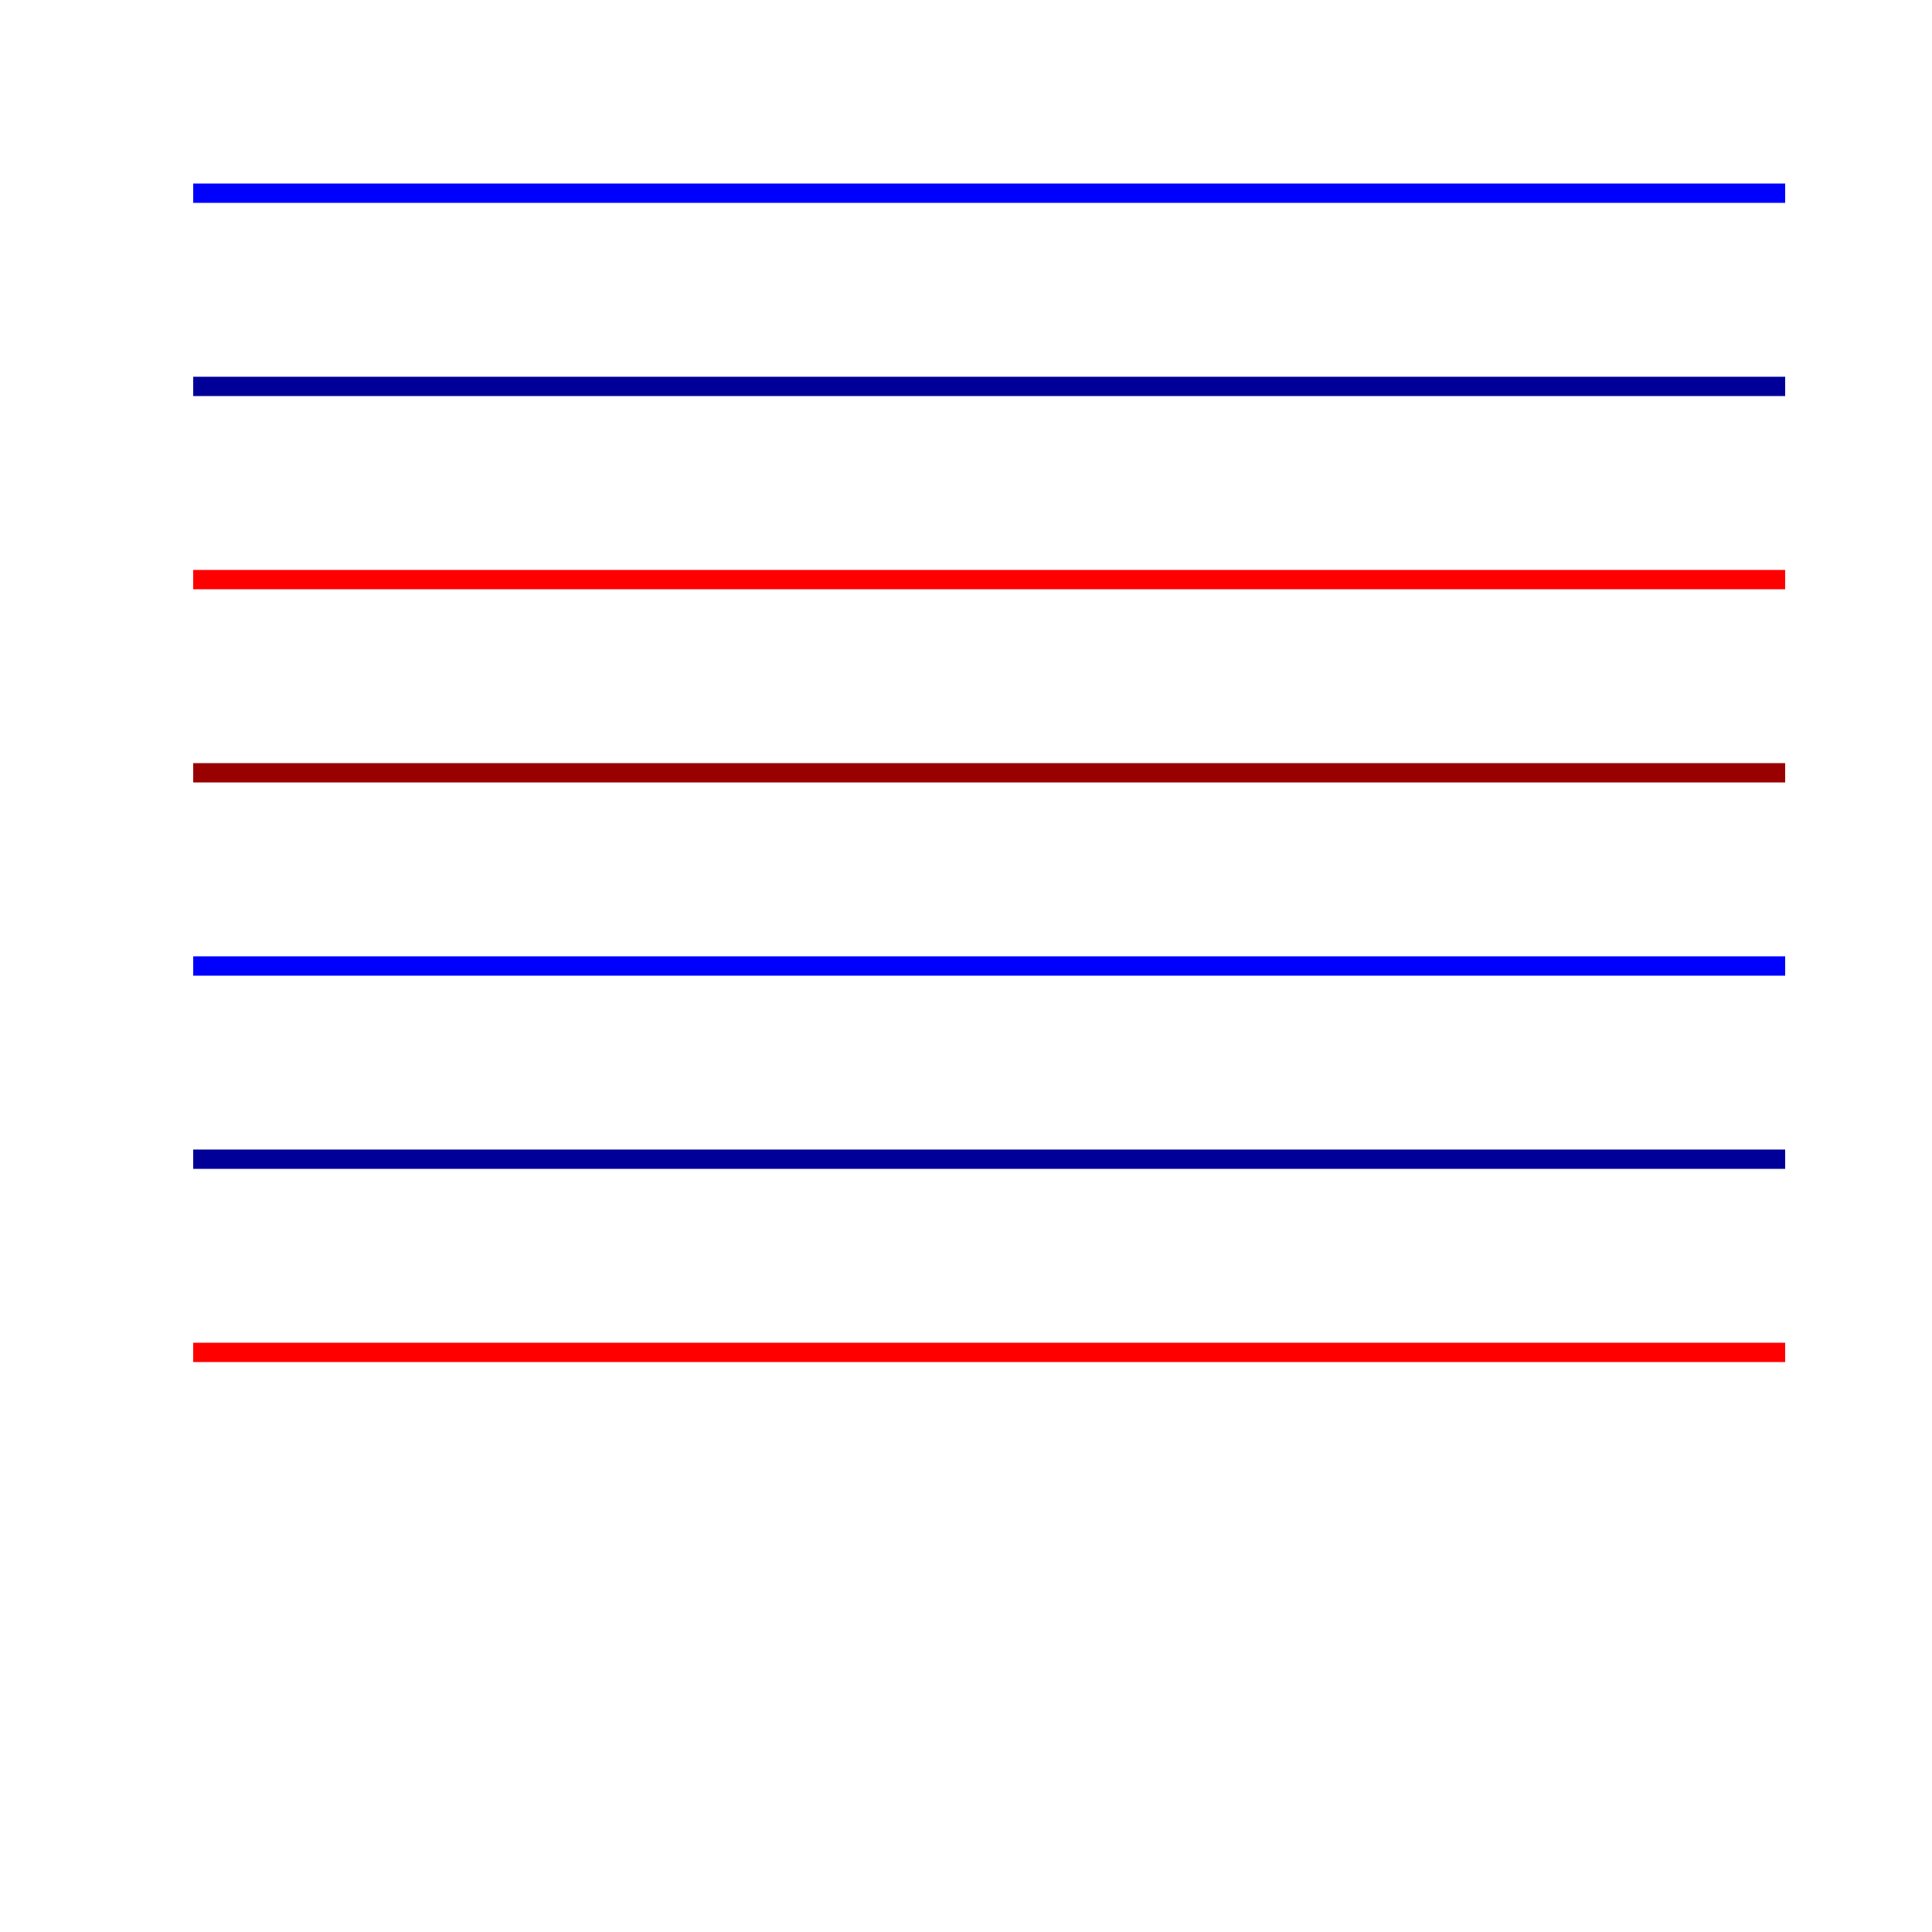 <!--

Generated by DrawGPT.
Free, open source, AI generated images in SVG, PNG, and HTML Canvas format.
https://drawgpt.ai

Created: 2023-09-26T10:32:15.271Z
Link: https://drawgpt.ai/prompt/48014/

-->
<svg xmlns="http://www.w3.org/2000/svg" xmlns:xlink="http://www.w3.org/1999/xlink" width="500" height="500"><defs/><g><path fill="none" stroke="#00f" paint-order="fill stroke markers" d=" M 50 50 L 462 50" stroke-miterlimit="10" stroke-width="5" stroke-dasharray=""/><path fill="none" stroke="#009" paint-order="fill stroke markers" d=" M 50 100 L 462 100" stroke-miterlimit="10" stroke-width="5" stroke-dasharray=""/><path fill="none" stroke="#f00" paint-order="fill stroke markers" d=" M 50 150 L 462 150" stroke-miterlimit="10" stroke-width="5" stroke-dasharray=""/><path fill="none" stroke="#900" paint-order="fill stroke markers" d=" M 50 200 L 462 200" stroke-miterlimit="10" stroke-width="5" stroke-dasharray=""/><path fill="none" stroke="#00f" paint-order="fill stroke markers" d=" M 50 250 L 462 250" stroke-miterlimit="10" stroke-width="5" stroke-dasharray=""/><path fill="none" stroke="#009" paint-order="fill stroke markers" d=" M 50 300 L 462 300" stroke-miterlimit="10" stroke-width="5" stroke-dasharray=""/><path fill="none" stroke="#f00" paint-order="fill stroke markers" d=" M 50 350 L 462 350" stroke-miterlimit="10" stroke-width="5" stroke-dasharray=""/></g></svg>
